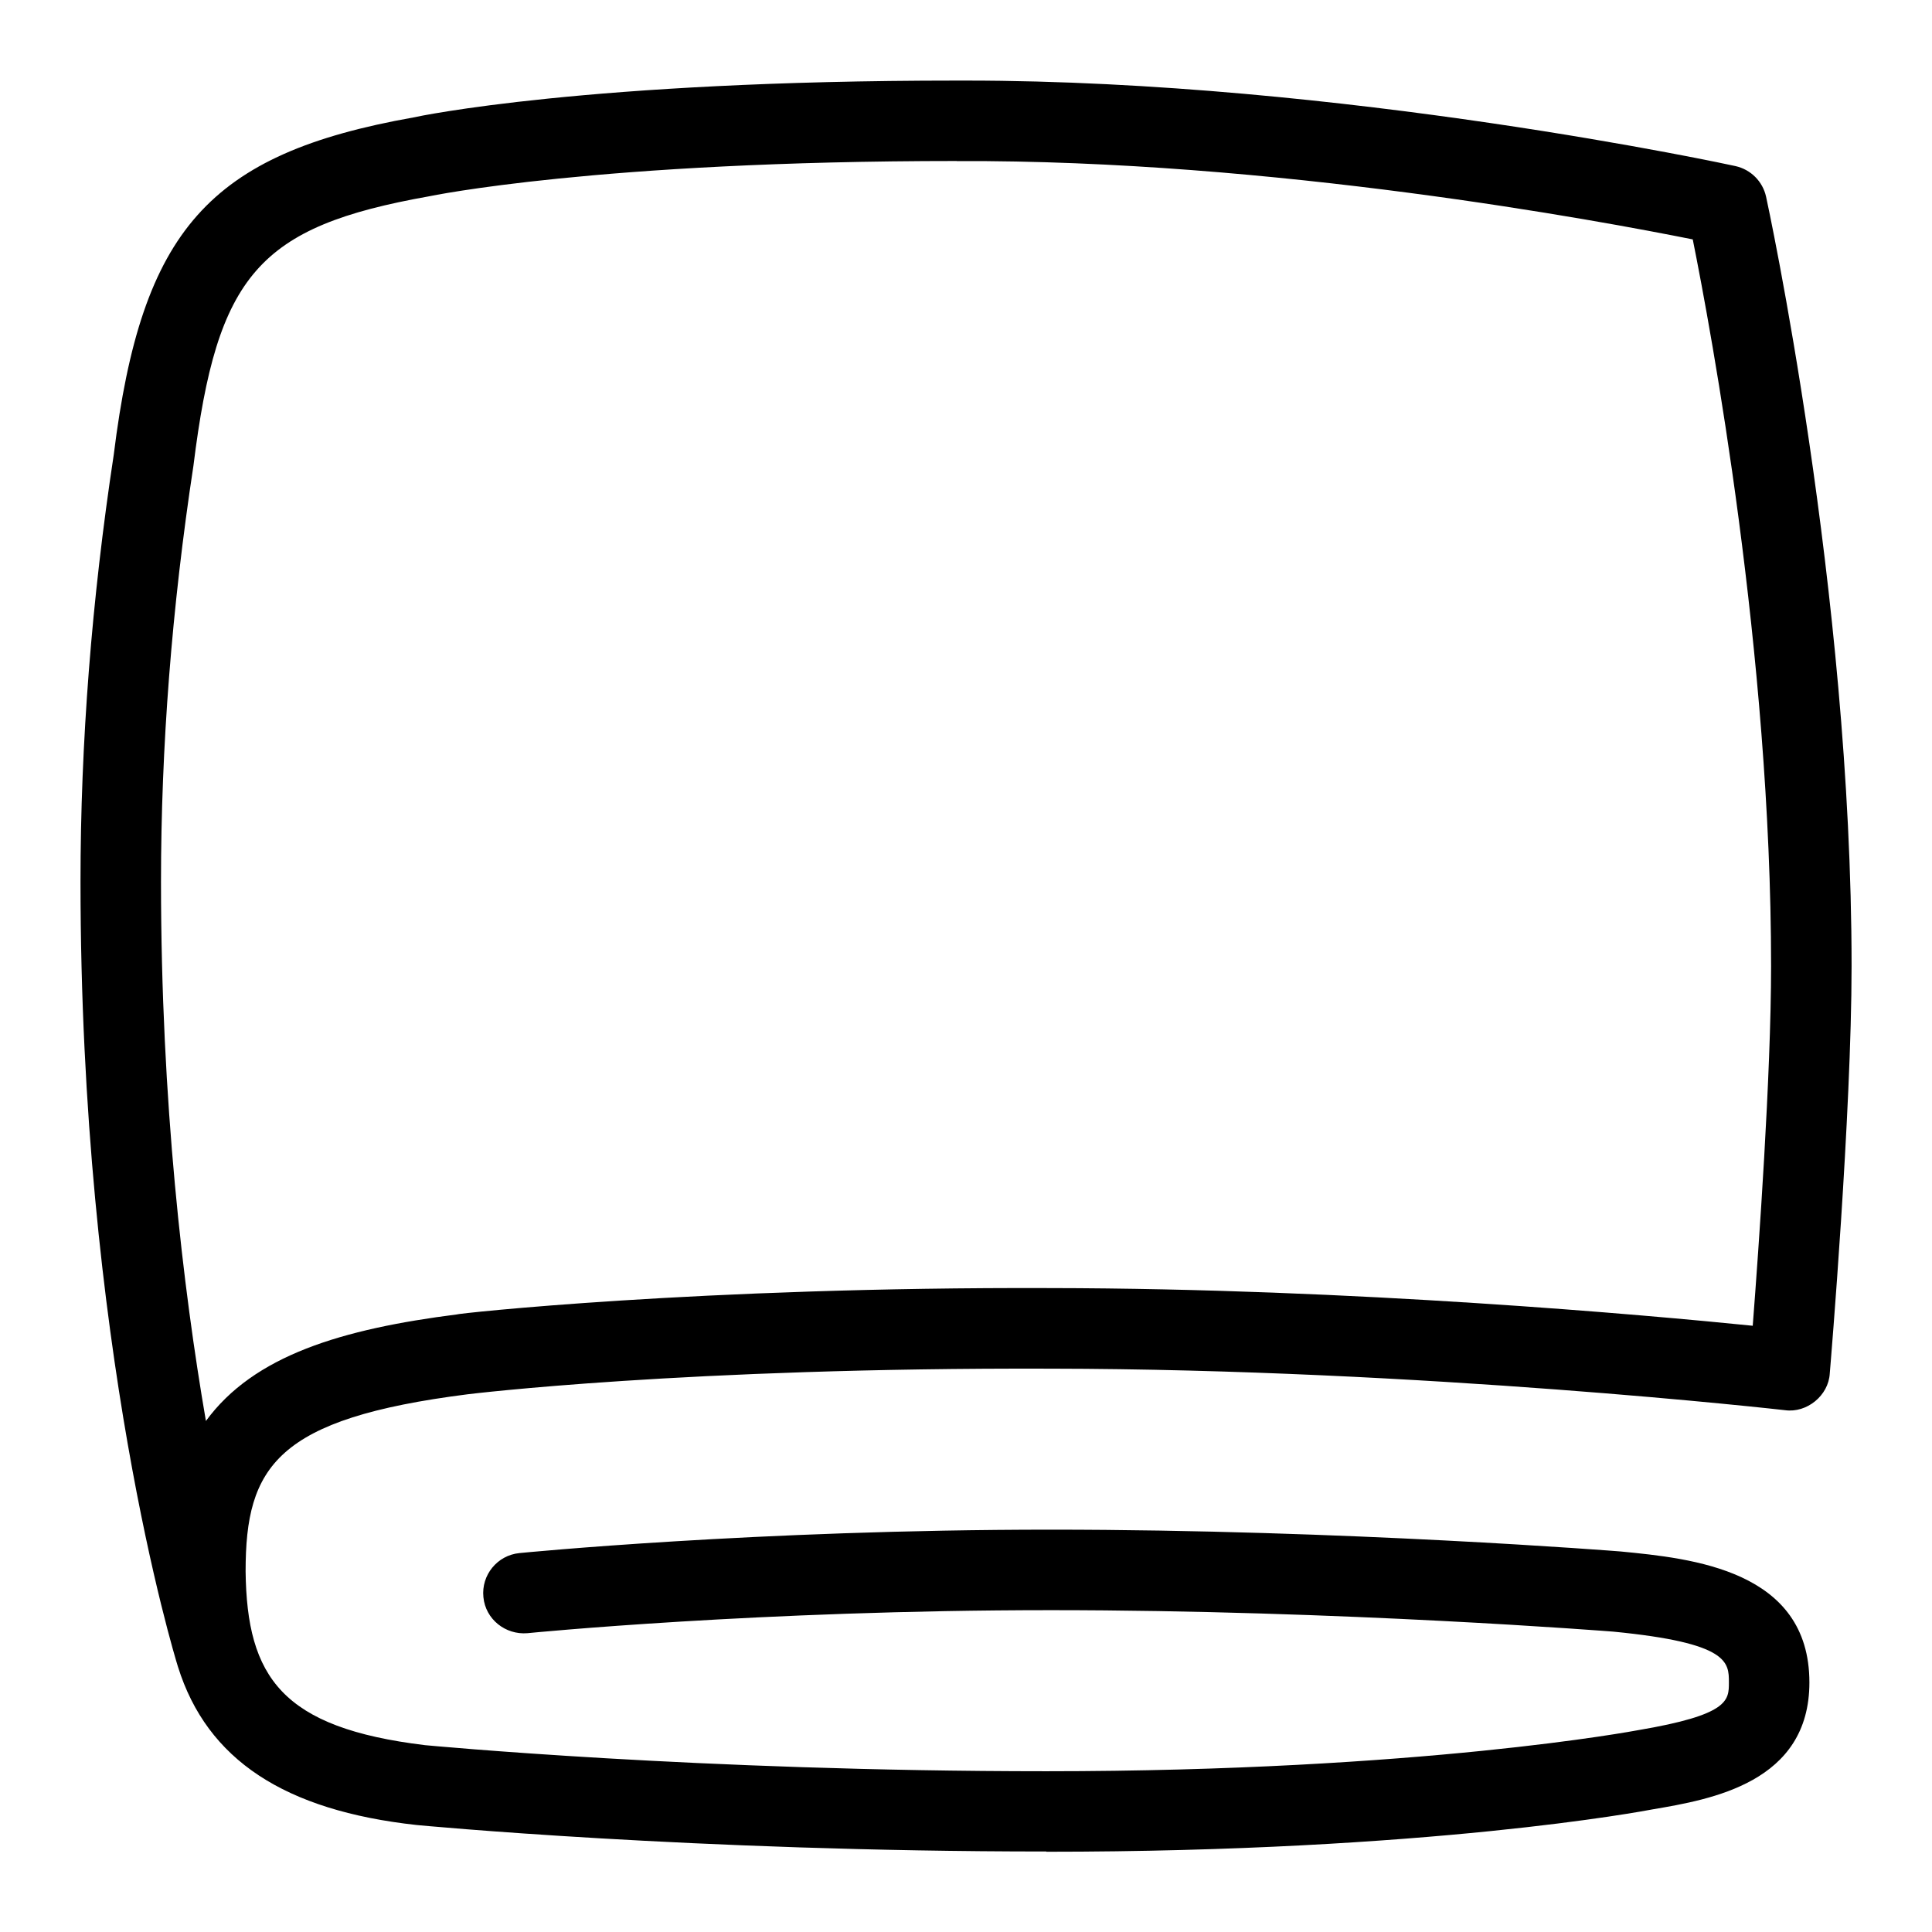 <?xml version="1.0" encoding="UTF-8"?> <svg xmlns="http://www.w3.org/2000/svg" id="Layer_1" viewBox="0 0 24 24" data-name="Layer 1"><path d="m12.996 23c-4.381 0-7.787-.326-7.82-.329-1.641-.18-2.603-.81-2.965-1.965-.05-.159-1.211-3.971-1.211-9.755 0-1.718.139-3.501.413-5.302.346-2.795 1.181-3.738 3.722-4.19.069-.016 2.163-.458 6.746-.458h.12c4.666 0 9.508 1.051 9.557 1.062.19.042.339.19.381.381.011.049 1.062 4.891 1.062 9.558 0 1.827-.26 4.93-.271 5.061-.016.273-.284.492-.555.455-.045-.005-4.5-.51-9.125-.516-4.533-.015-7.213.315-7.239.318-2.376.302-2.76.896-2.76 2.2.016 1.318.453 1.944 2.229 2.159.027.002 3.389.324 7.718.324 4.652 0 7.323-.505 7.35-.51 1.129-.191 1.129-.369 1.129-.593 0-.252 0-.491-1.433-.631-.024-.002-3.381-.267-6.992-.267s-6.472.283-6.5.286c-.273.023-.521-.173-.547-.448-.028-.274.173-.52.447-.547.029-.003 2.942-.291 6.6-.291s7.047.268 7.081.271c.882.086 2.344.229 2.344 1.627 0 1.246-1.221 1.453-1.95 1.577-.101.019-2.77.526-7.528.526zm-1.111-21c-4.462 0-6.536.435-6.557.439-2.114.377-2.631.97-2.925 3.346-.269 1.765-.403 3.498-.403 5.166 0 2.742.274 5.051.558 6.701.595-.814 1.685-1.142 3.127-1.325-.029-.007 2.996-.342 7.366-.326 3.759.005 7.406.335 8.722.468.075-.972.228-3.115.228-4.468 0-3.879-.745-7.891-.973-9.027-1.147-.23-5.222-.991-9.143-.973z"></path></svg> 